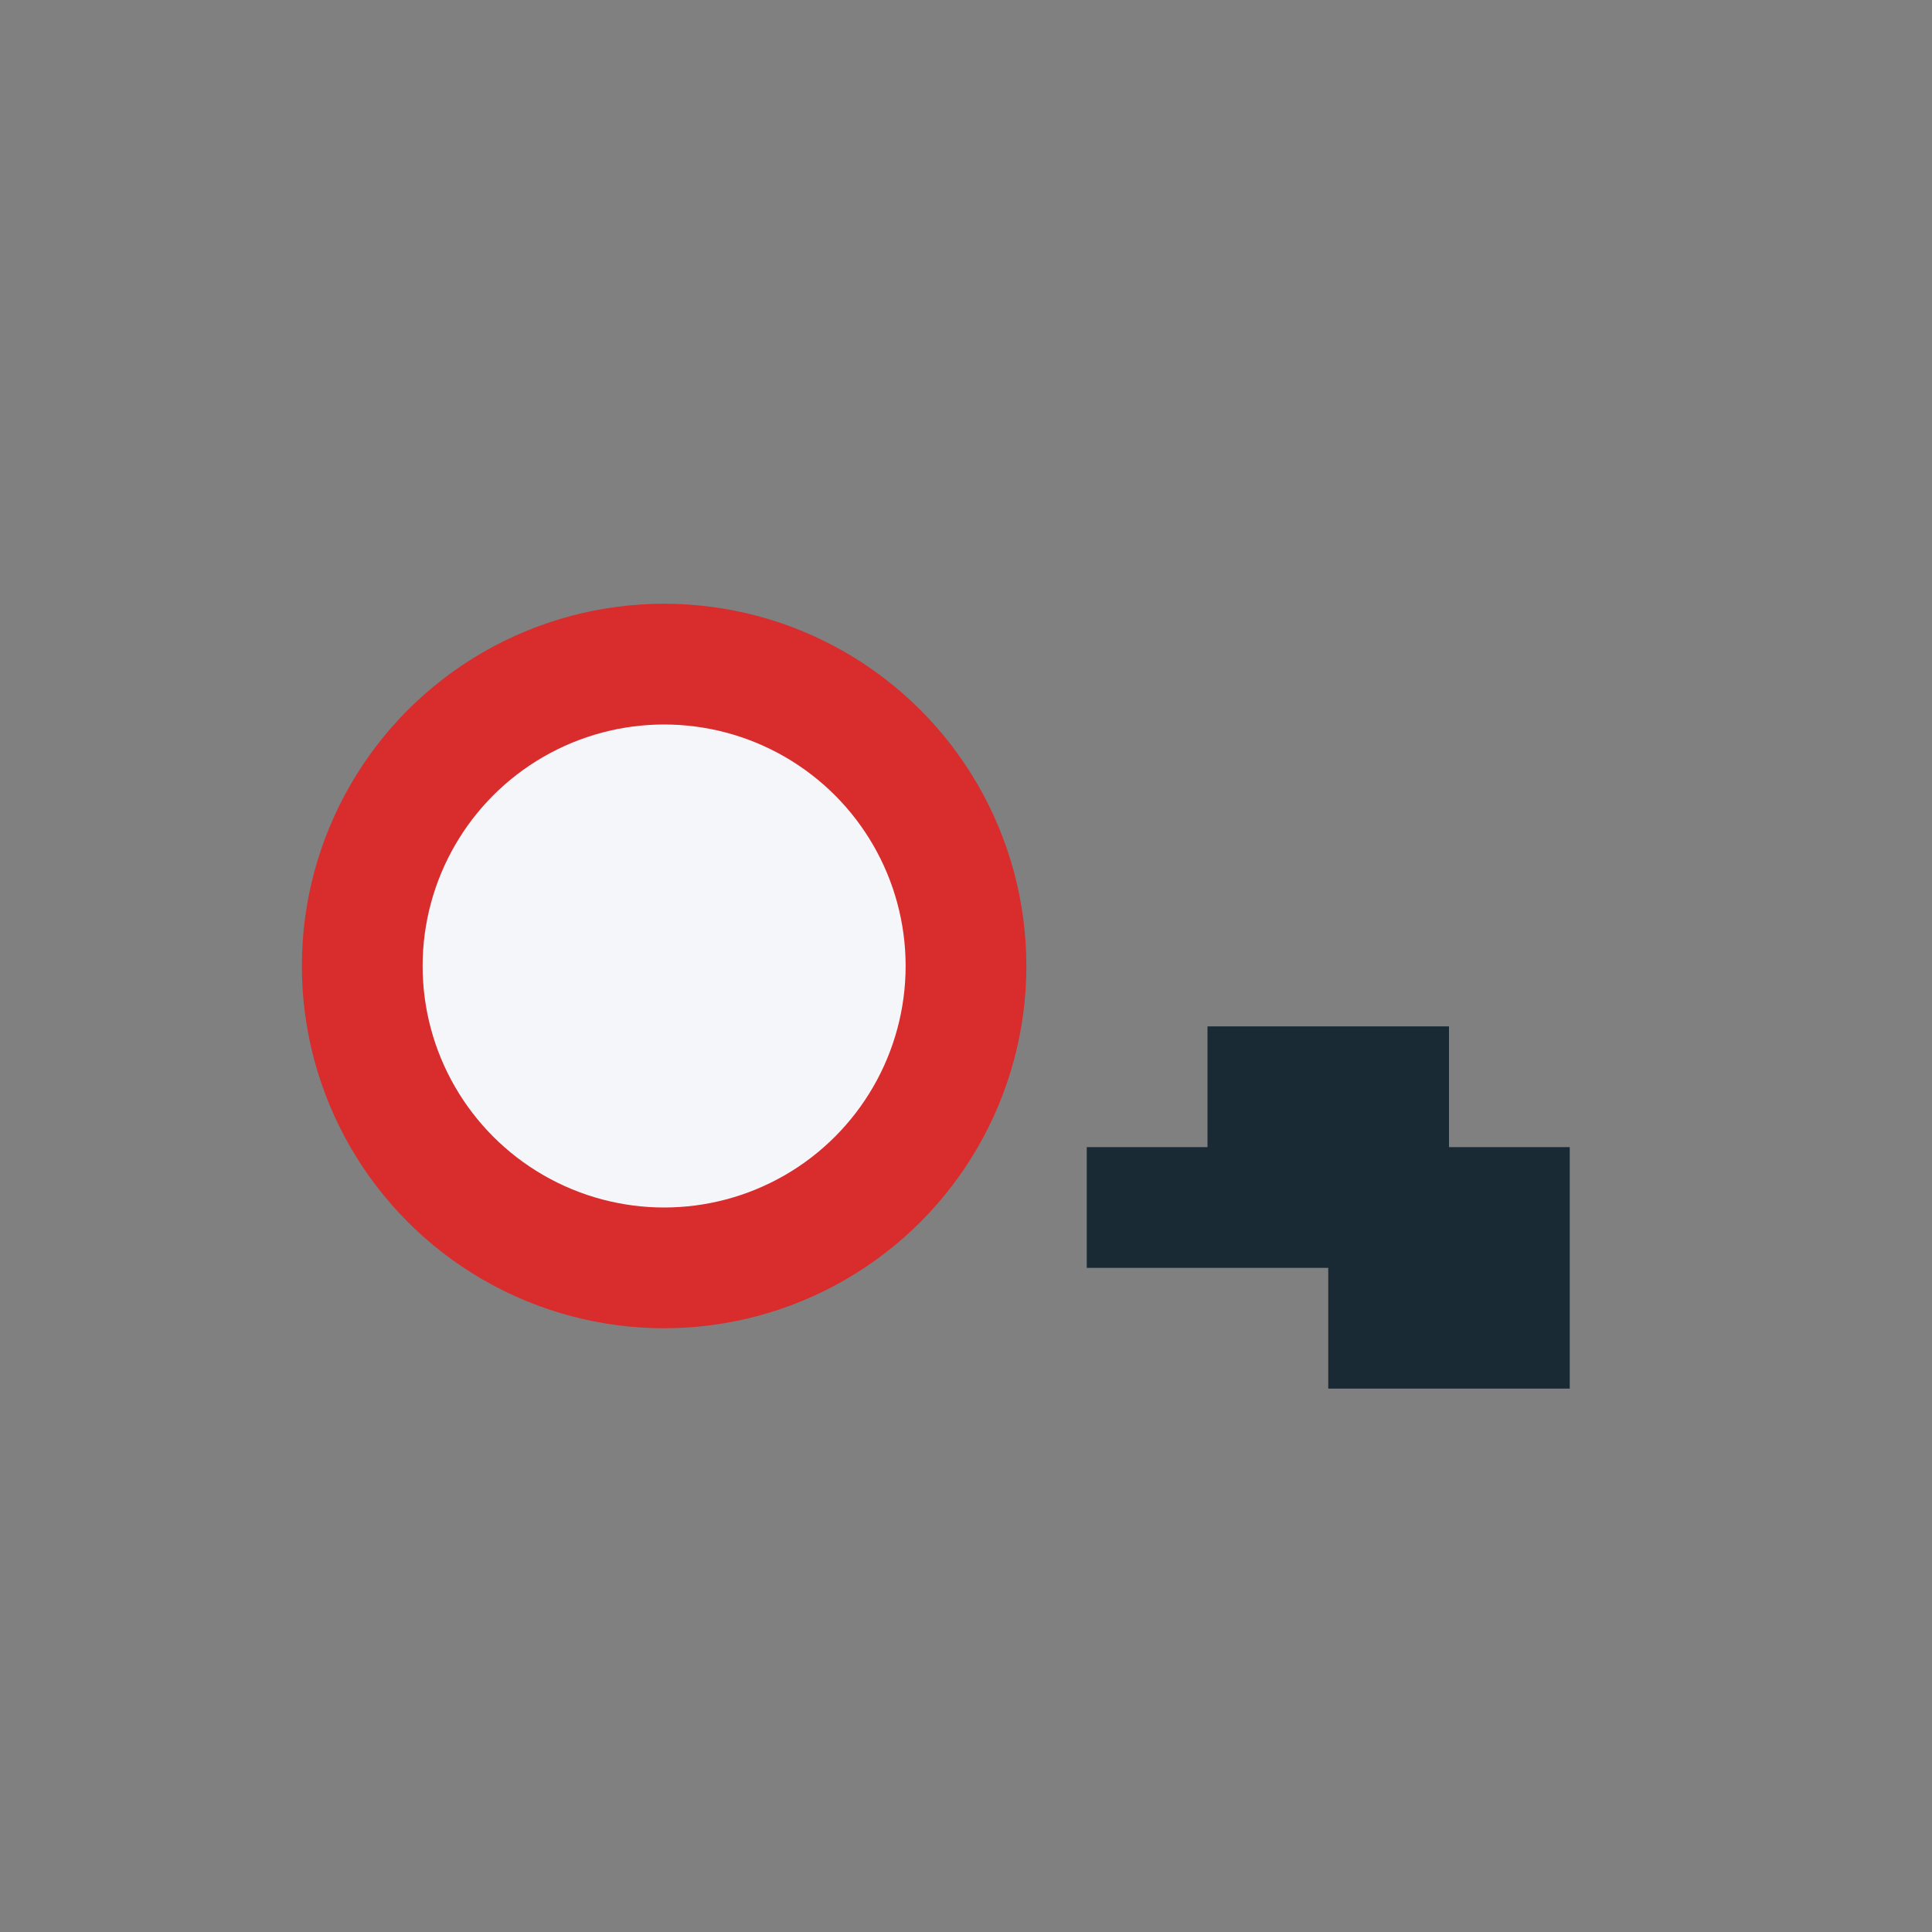 <?xml version="1.0" encoding="UTF-8"?>
<svg xmlns="http://www.w3.org/2000/svg" width="32" height="32" viewBox="0 0 32 32"><rect x="0" y="0" width="32" height="32" fill="#808080" stroke="none"/><circle cx="11" cy="16" r="5" fill="#F5F6FA" stroke="#D92C2C" stroke-width="2"/><path d="M18 20h8M20 18h4M22 22h4" stroke="#1A2A35" stroke-width="2"/></svg>